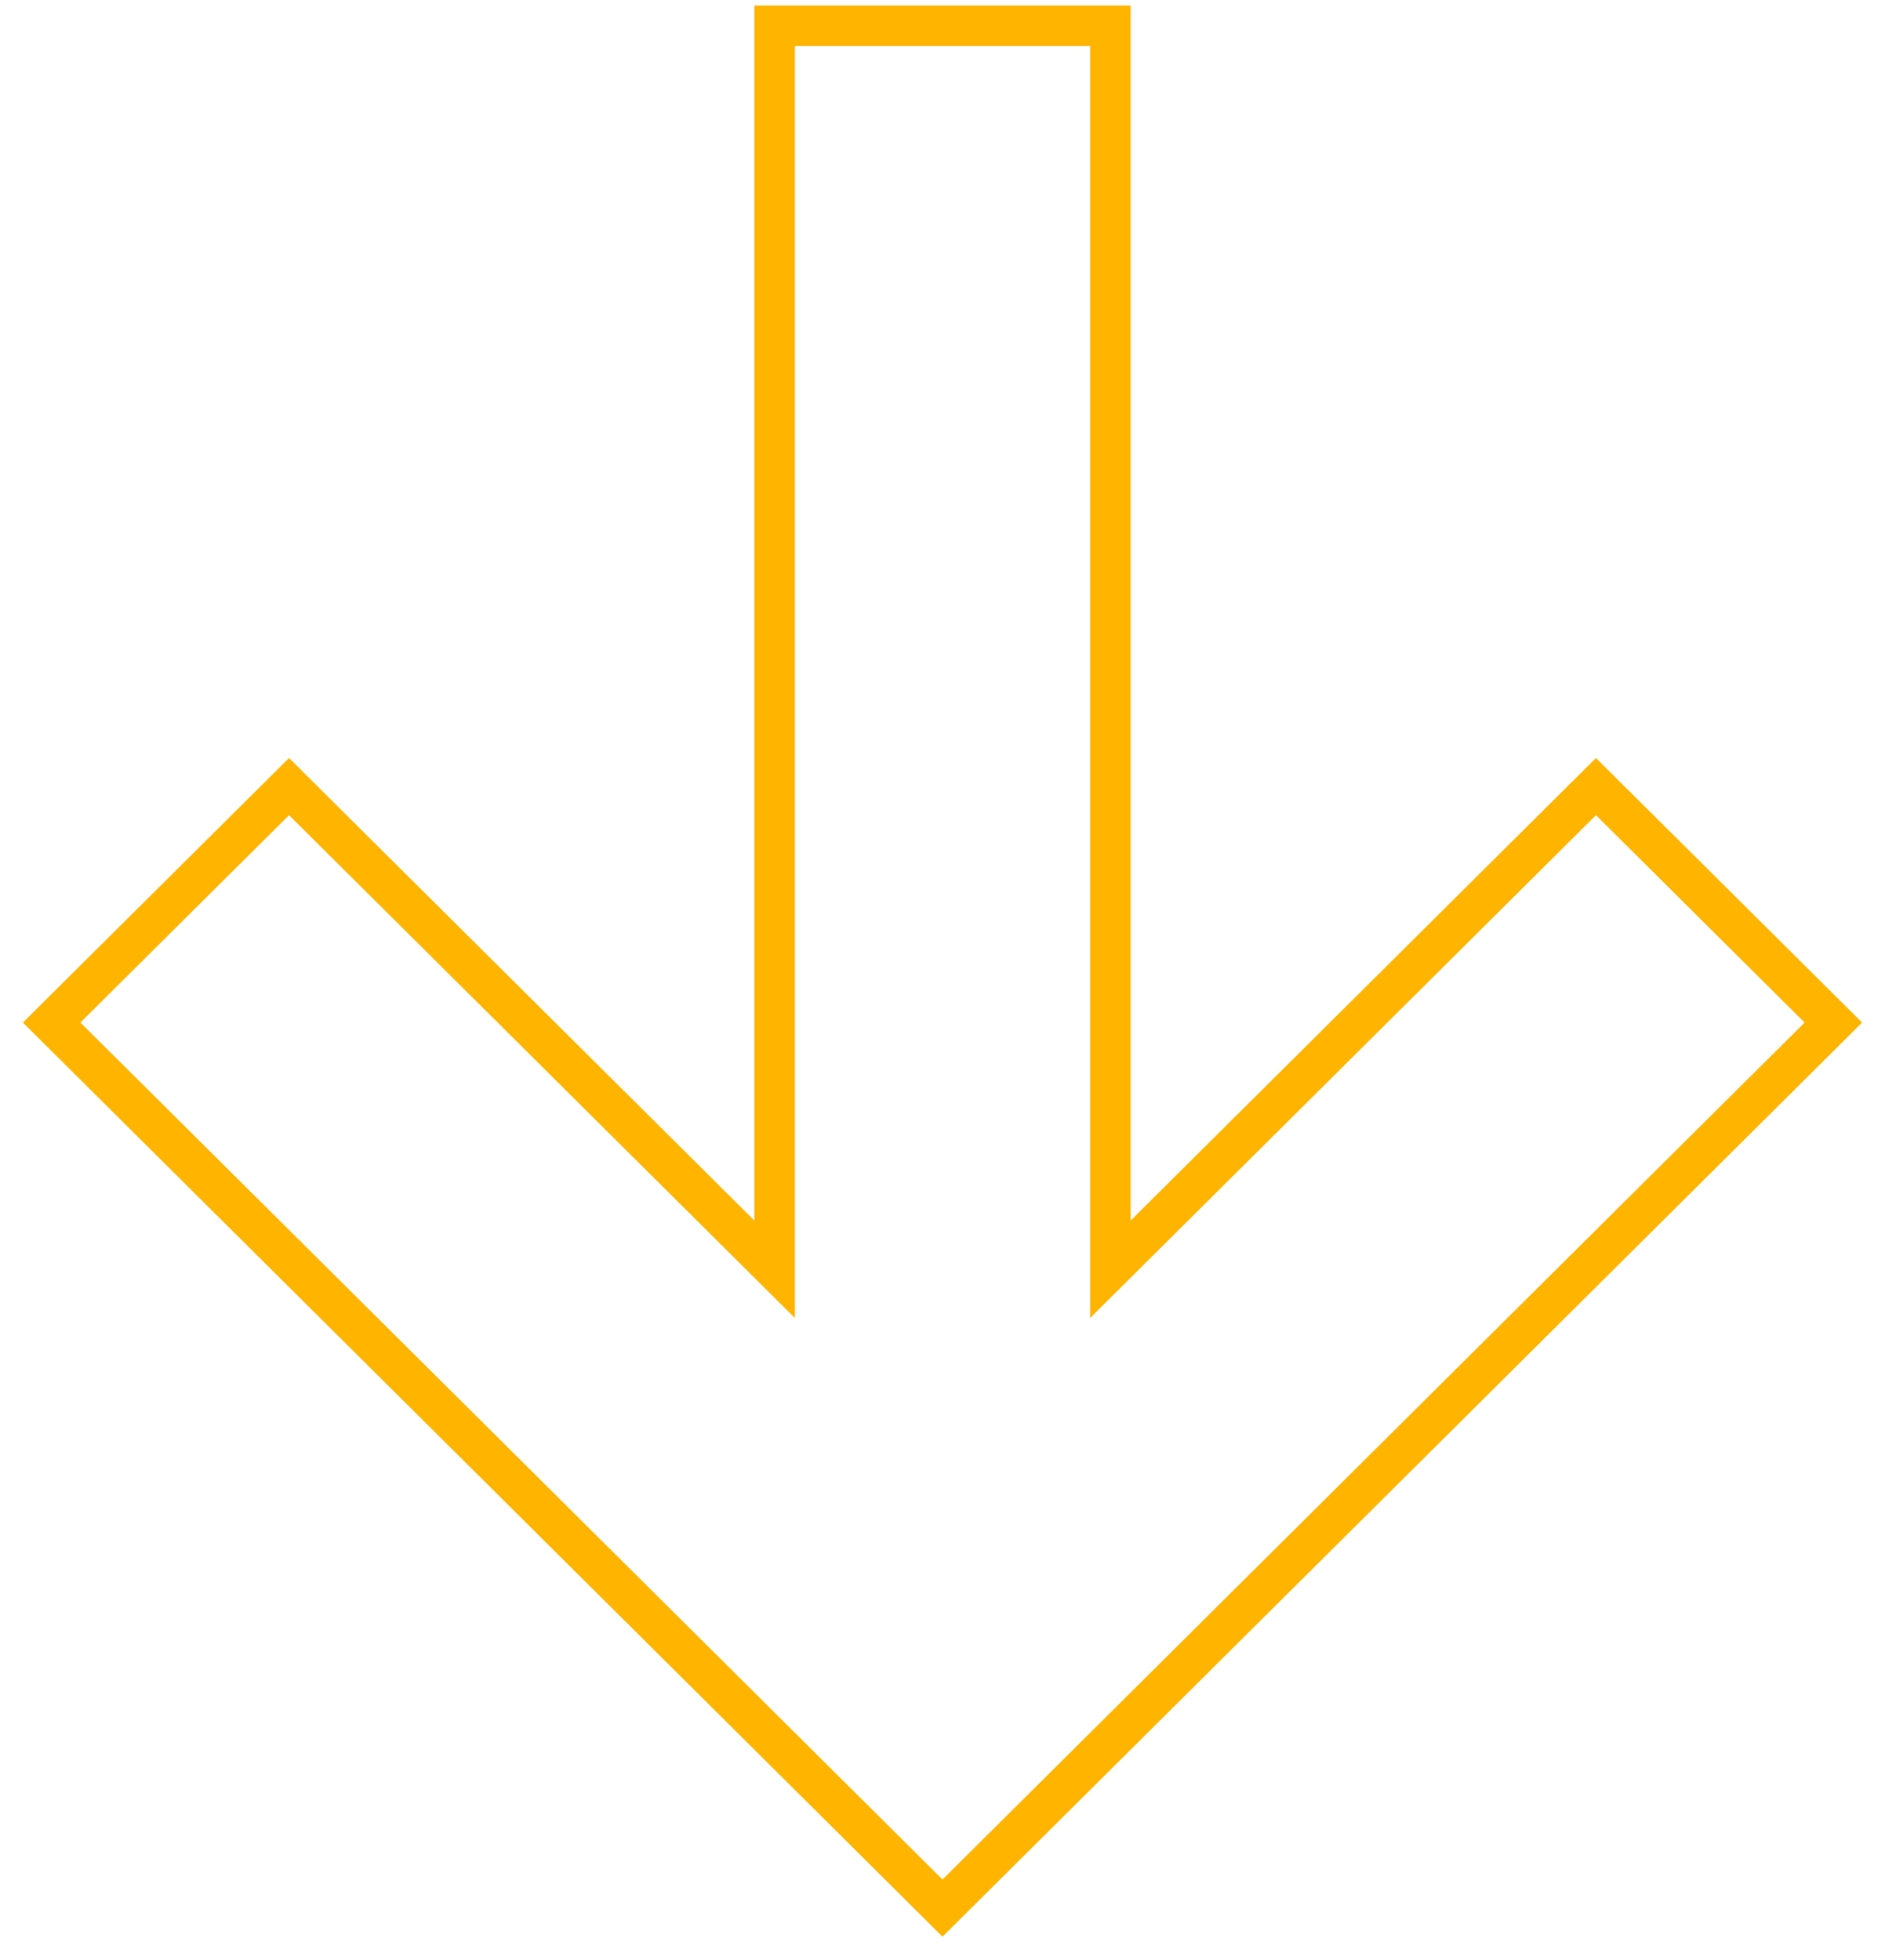 <?xml version="1.0" encoding="UTF-8"?> <svg xmlns="http://www.w3.org/2000/svg" width="279" height="290" viewBox="0 0 279 290" fill="none"> <g clip-path="url(#clip0)"> <path fill-rule="evenodd" clip-rule="evenodd" d="M114.655 187.835L114.655 3.816L164.345 3.816L164.345 187.835L236.22 116.403L271.356 151.323L139.5 282.369L7.644 151.323L42.78 116.403L114.655 187.835Z" stroke="#FFB400" stroke-width="6"></path> </g> <defs> <clipPath id="clip0"> <rect width="290" height="279" fill="white" transform="translate(279) rotate(90)"></rect> </clipPath> </defs> </svg> 